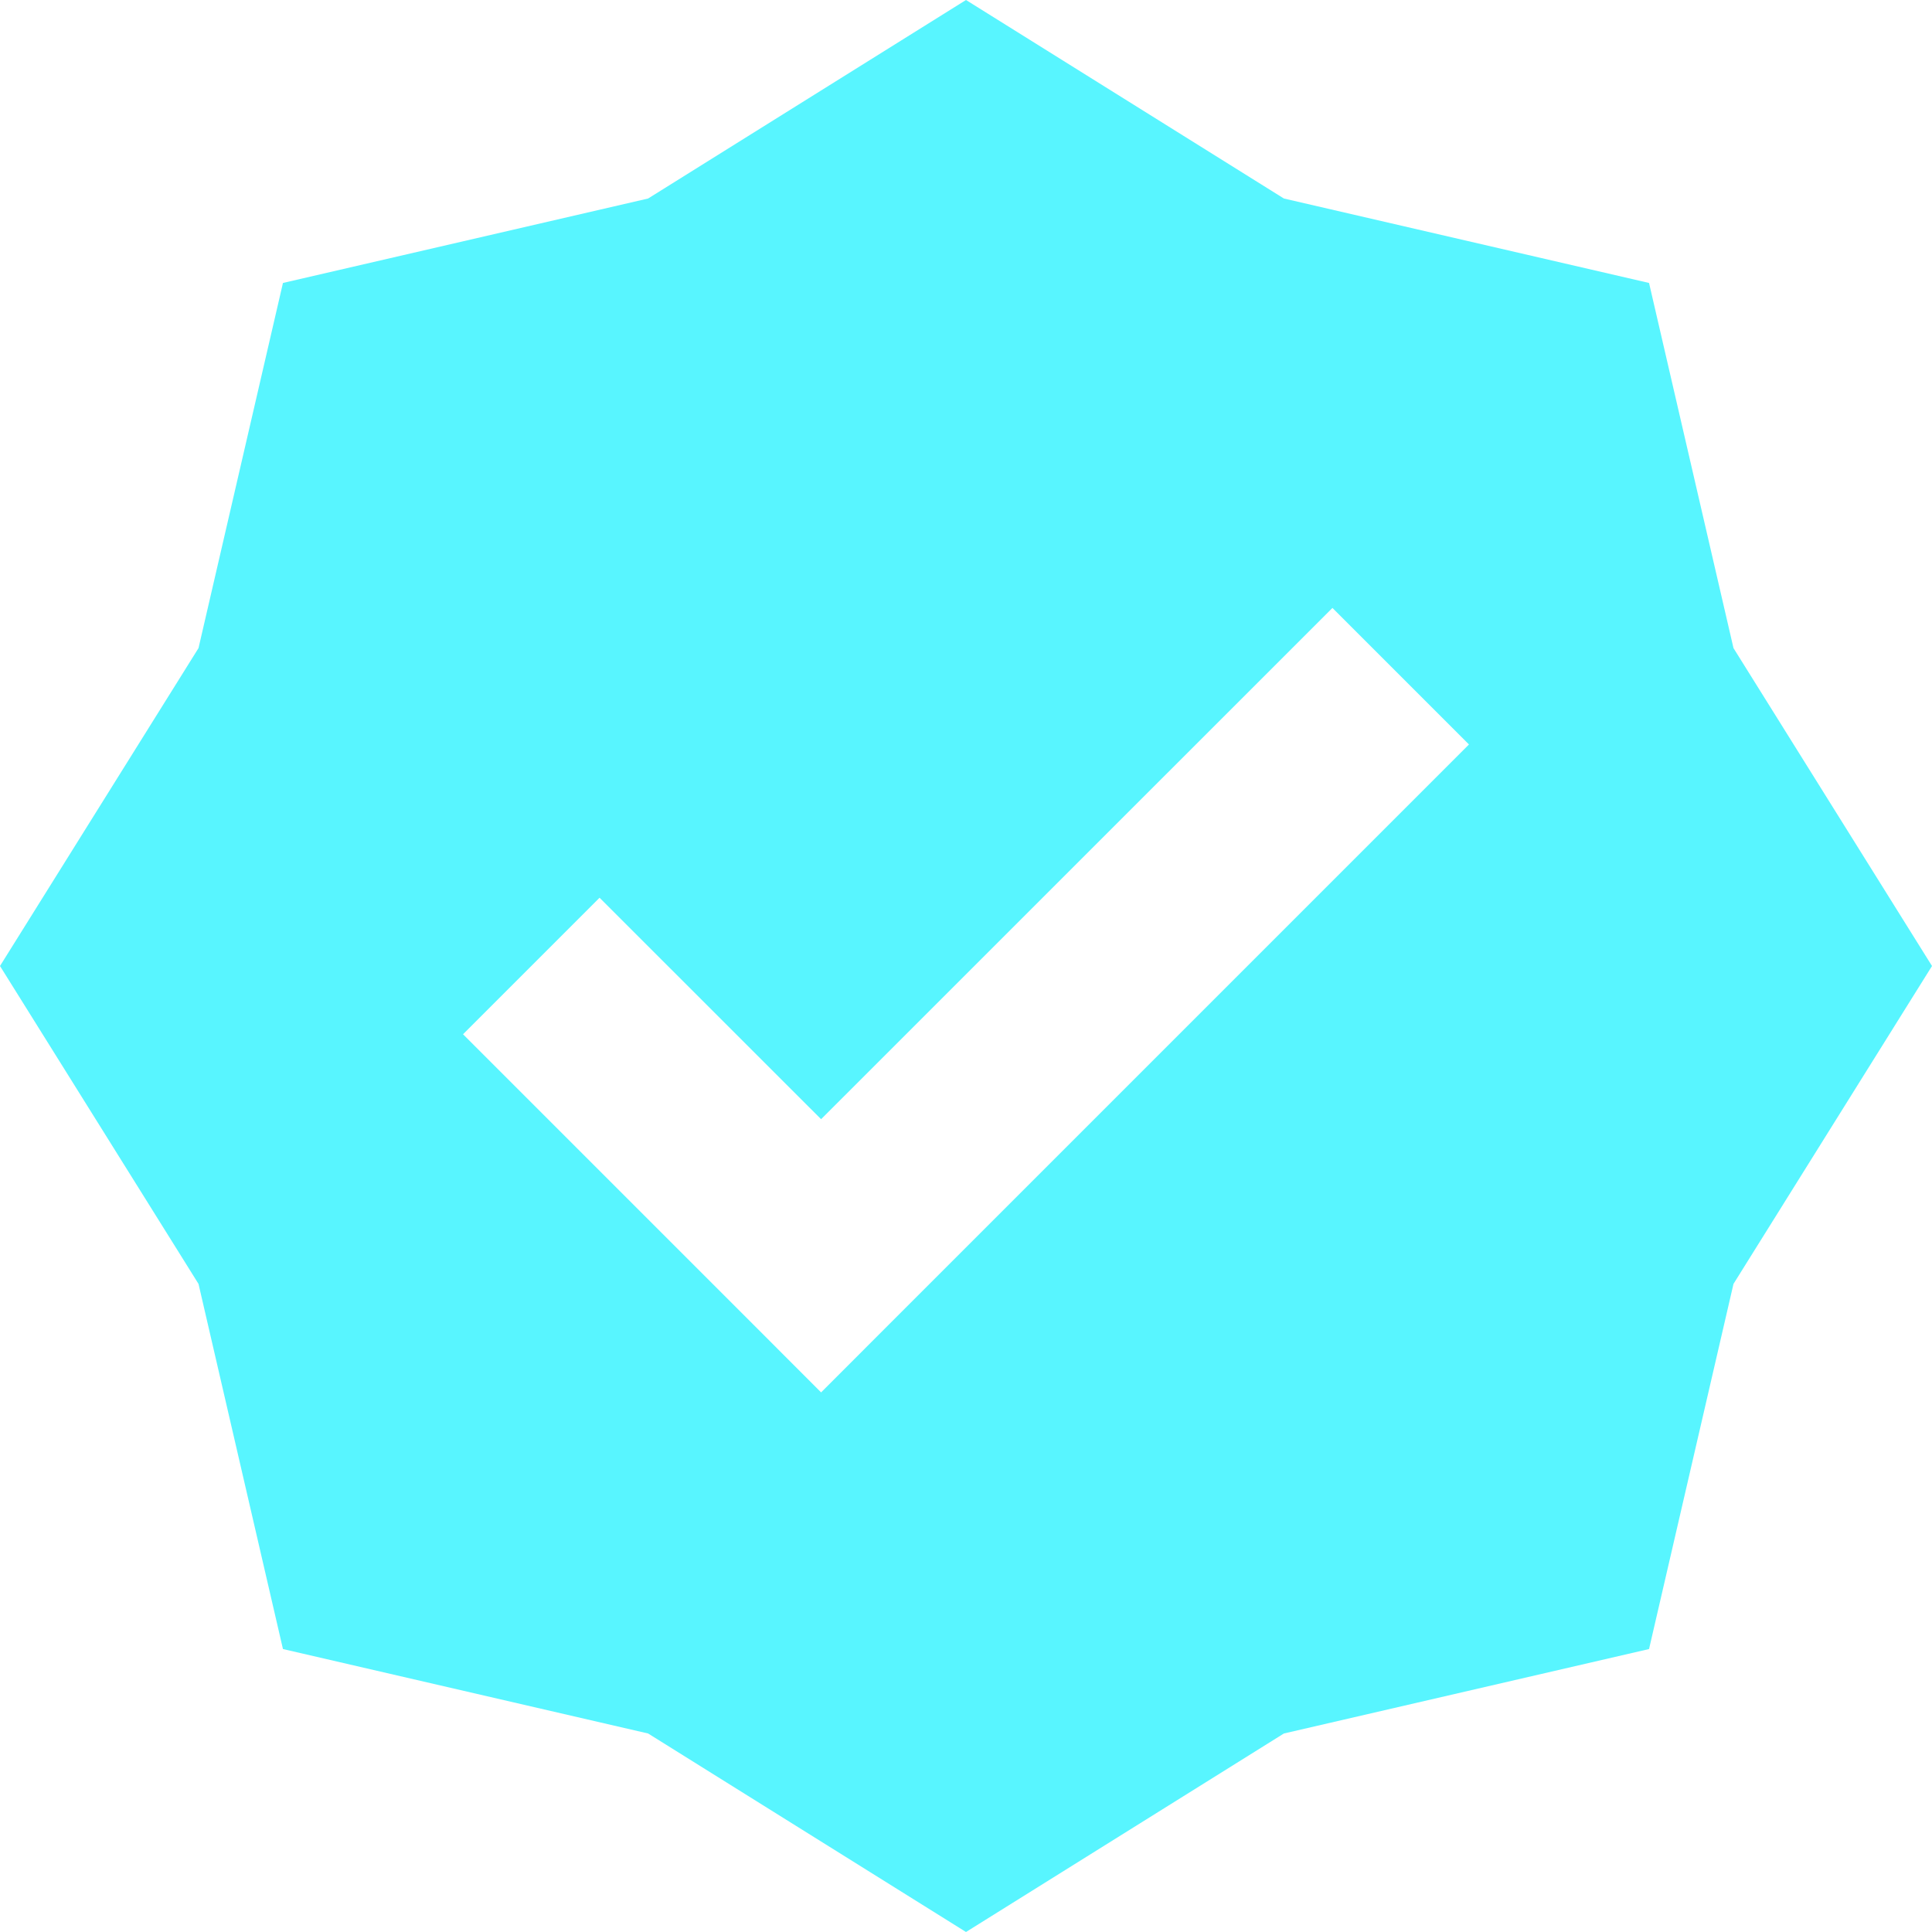 <svg width="24" height="24" viewBox="0 0 24 24" fill="none" xmlns="http://www.w3.org/2000/svg">
<path fill-rule="evenodd" clip-rule="evenodd" d="M15.949 2.466L12 0L8.051 2.466L3.515 3.515L2.466 8.051L0 12L2.466 15.949L3.515 20.485L8.051 21.534L12 24L15.949 21.534L20.485 20.485L21.534 15.949L24 12L21.534 8.051L20.485 3.515L15.949 2.466ZM9.352 16.448L10.2 17.297L11.048 16.448L18.248 9.248L16.552 7.552L10.2 13.903L7.448 11.152L5.752 12.848L9.352 16.448Z" fill="#58F5FF"/>
</svg>
